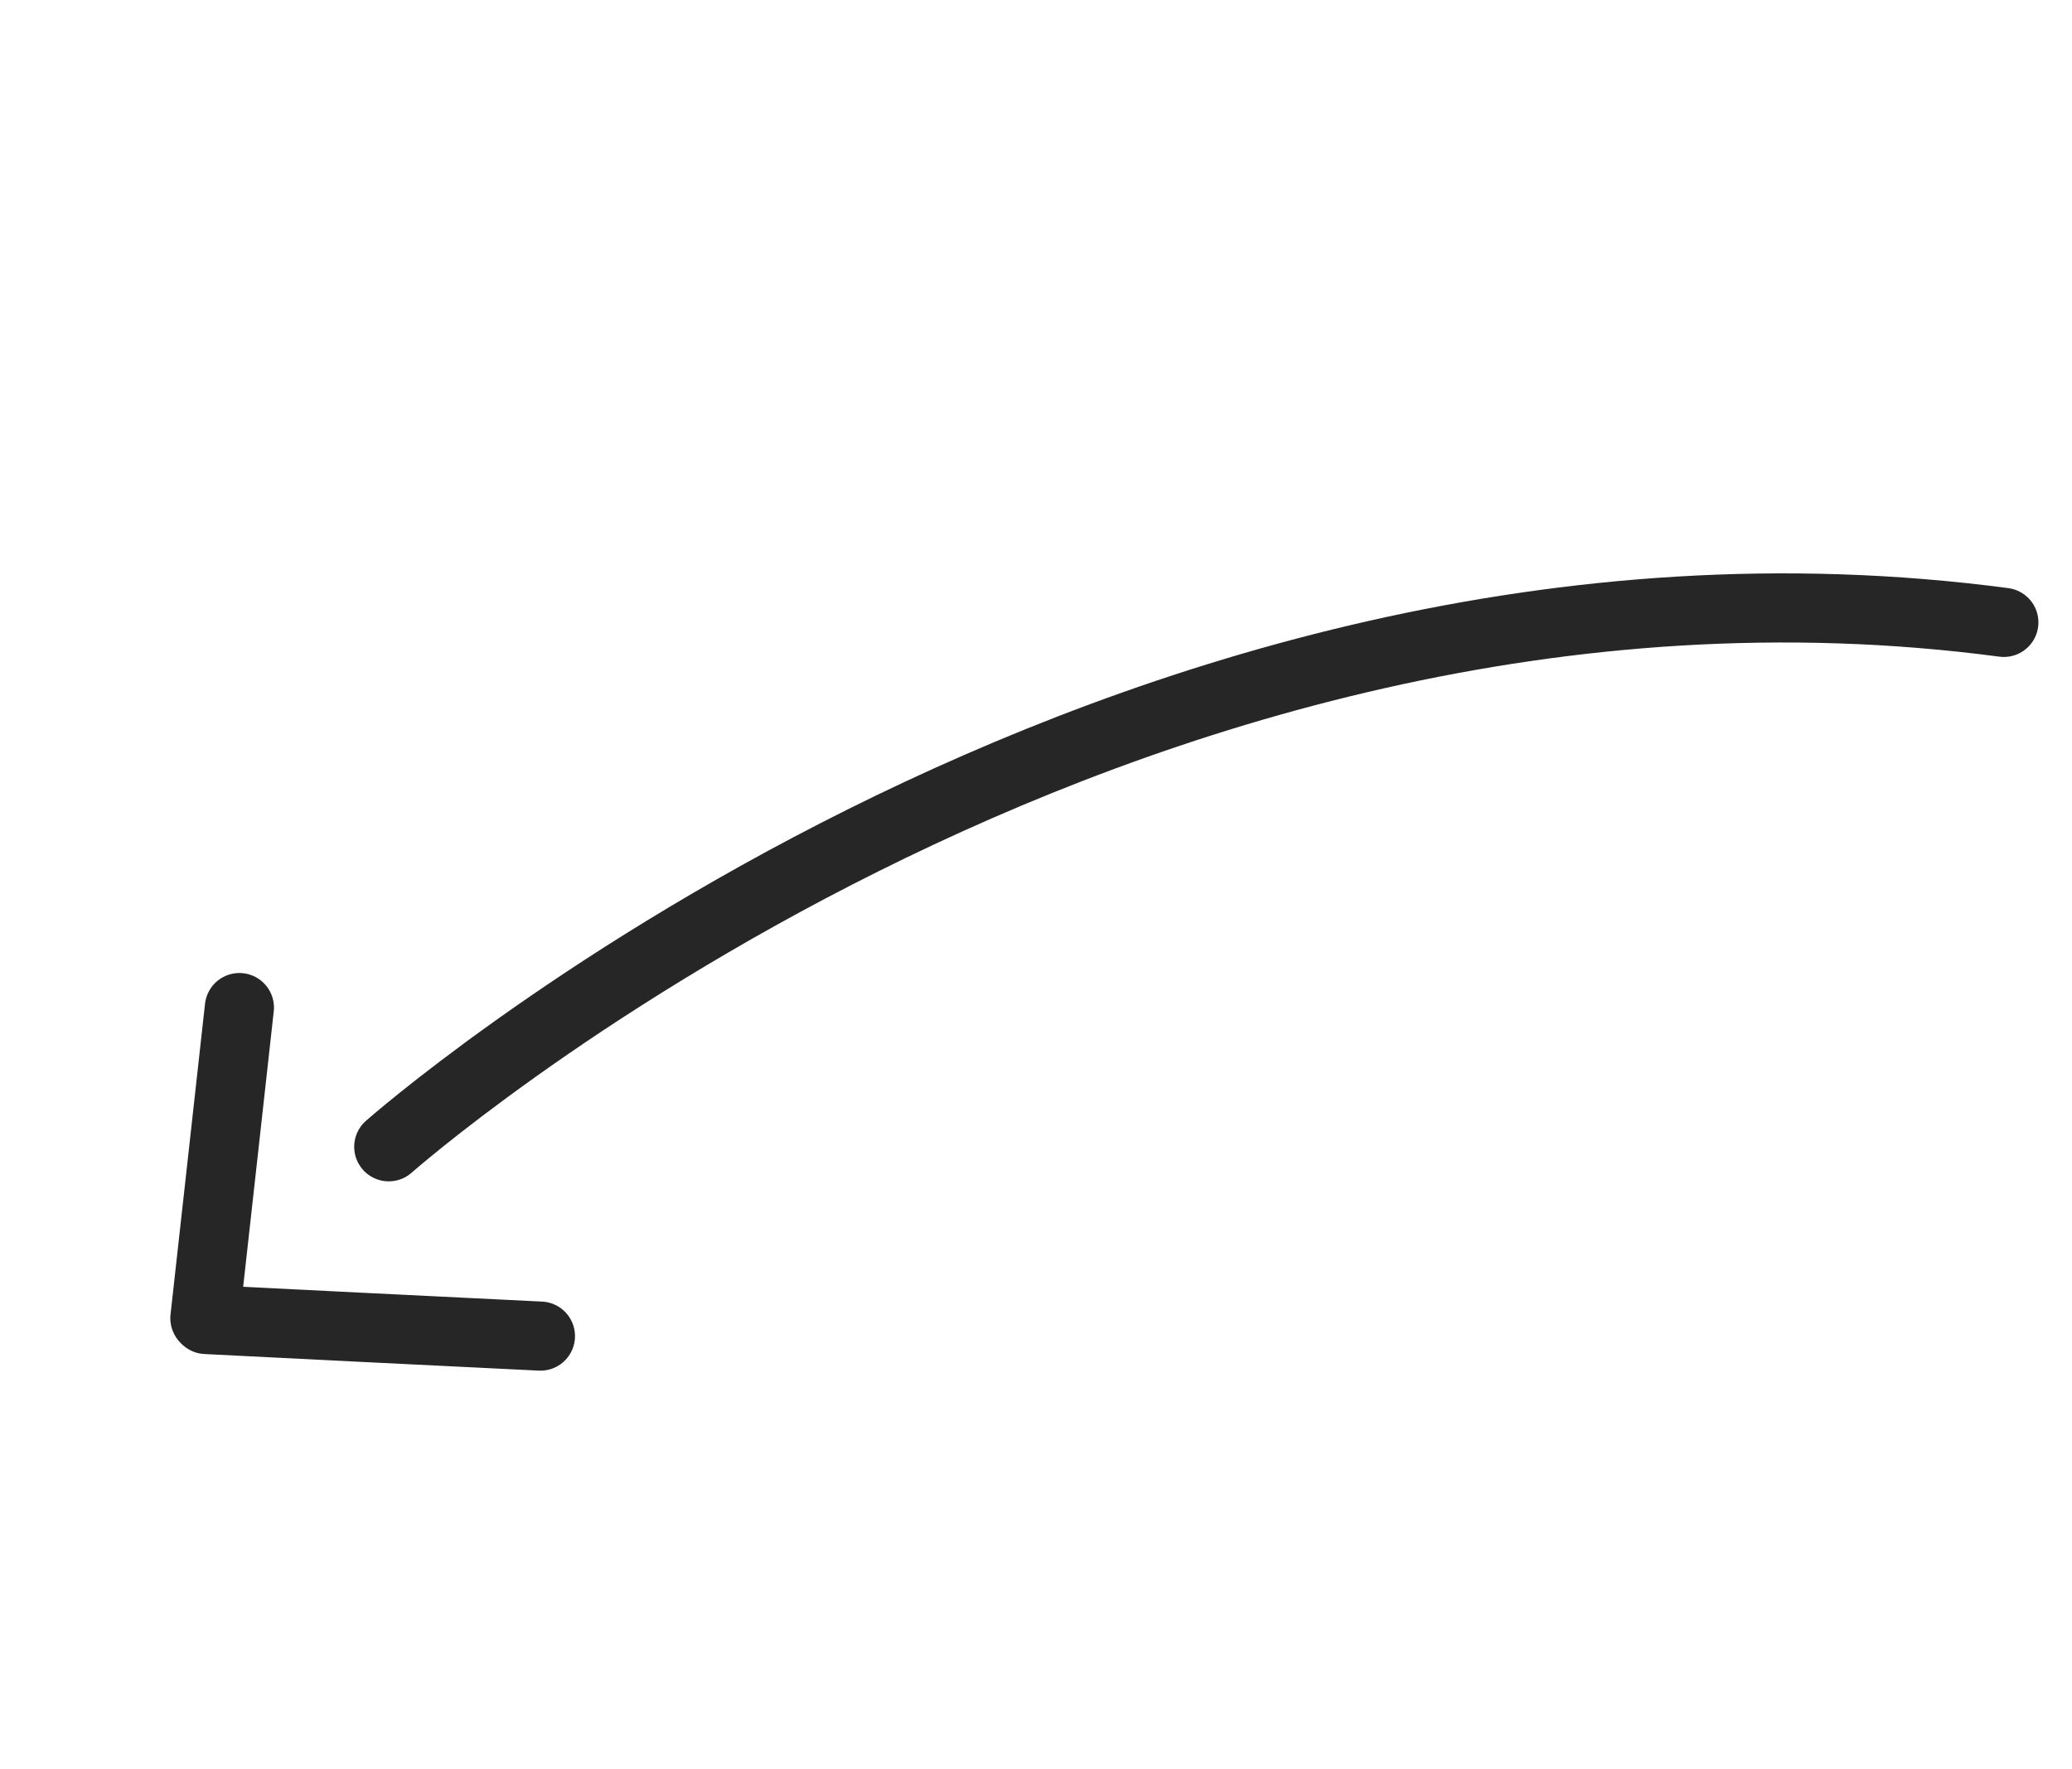 <svg xmlns="http://www.w3.org/2000/svg" width="89.906" height="76.767" viewBox="0 0 89.906 76.767">
  <g id="Group_13443" data-name="Group 13443" transform="translate(2.963 51.693) rotate(-47)">
    <path id="Path_21644" data-name="Path 21644" d="M0,0s41.888,4.04,64.44,35.731" transform="translate(10.887 8.861)" fill="none" stroke="#262626" stroke-linecap="round" stroke-miterlimit="10" stroke-width="3"/>
    <g id="Group_13442" data-name="Group 13442" transform="translate(0 0)">
      <g id="Group_13440" data-name="Group 13440" transform="translate(0 8.178)">
        <path id="Path_21645" data-name="Path 21645" d="M9.366,11.1l-5.152-6.1L0,0" fill="none" stroke="#262626" stroke-linecap="round" stroke-miterlimit="10" stroke-width="3"/>
      </g>
      <g id="Group_13441" data-name="Group 13441" transform="translate(0.005)">
        <path id="Path_21646" data-name="Path 21646" d="M0,8.1,5.985,3.646,10.881,0" fill="none" stroke="#262626" stroke-linecap="round" stroke-miterlimit="10" stroke-width="3"/>
      </g>
    </g>
  </g>
</svg>
